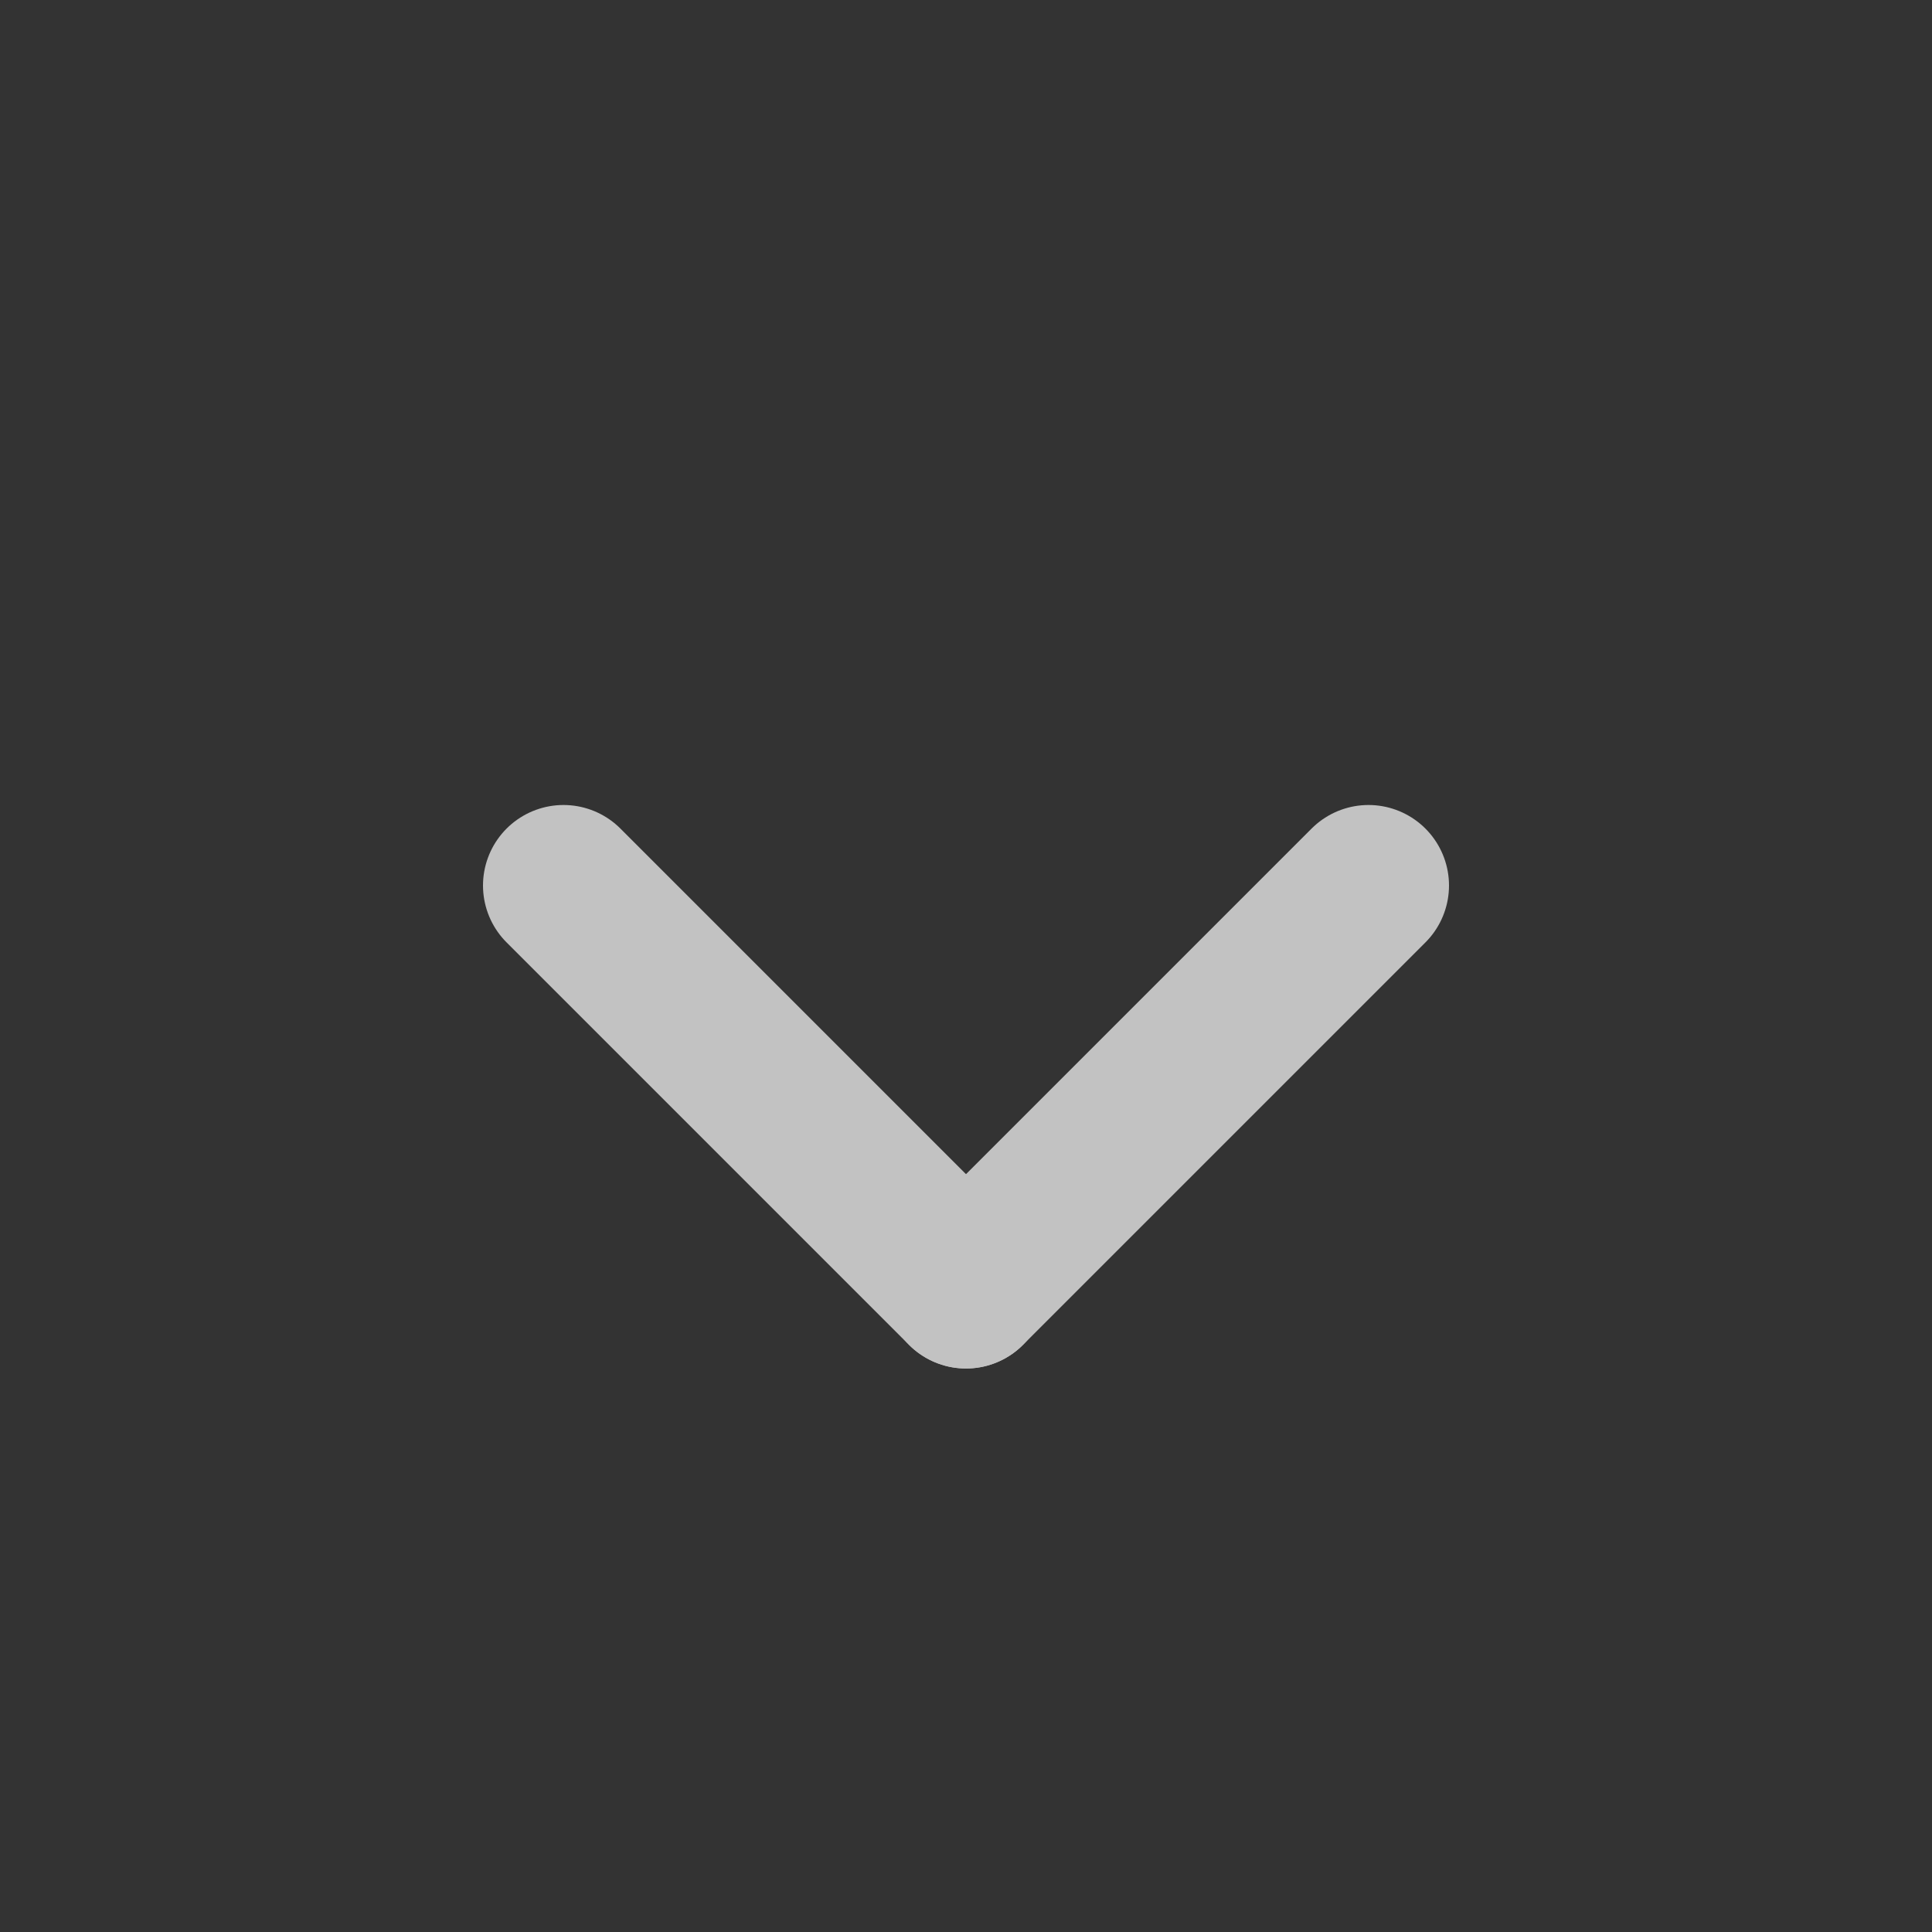 <svg width="24" height="24" viewBox="0 0 24 24" fill="none" xmlns="http://www.w3.org/2000/svg">
<rect x="0" y="0" width="24" height="24" fill="#333333" stroke="none"/>
<g opacity="0.7">
<path d="M12 16L17 11" stroke="white" stroke-width="2" stroke-linecap="round" stroke-linejoin="round"/>
<path d="M12 16L7 11" stroke="white" stroke-width="2" stroke-linecap="round" stroke-linejoin="round"/>
</g>
</svg>
